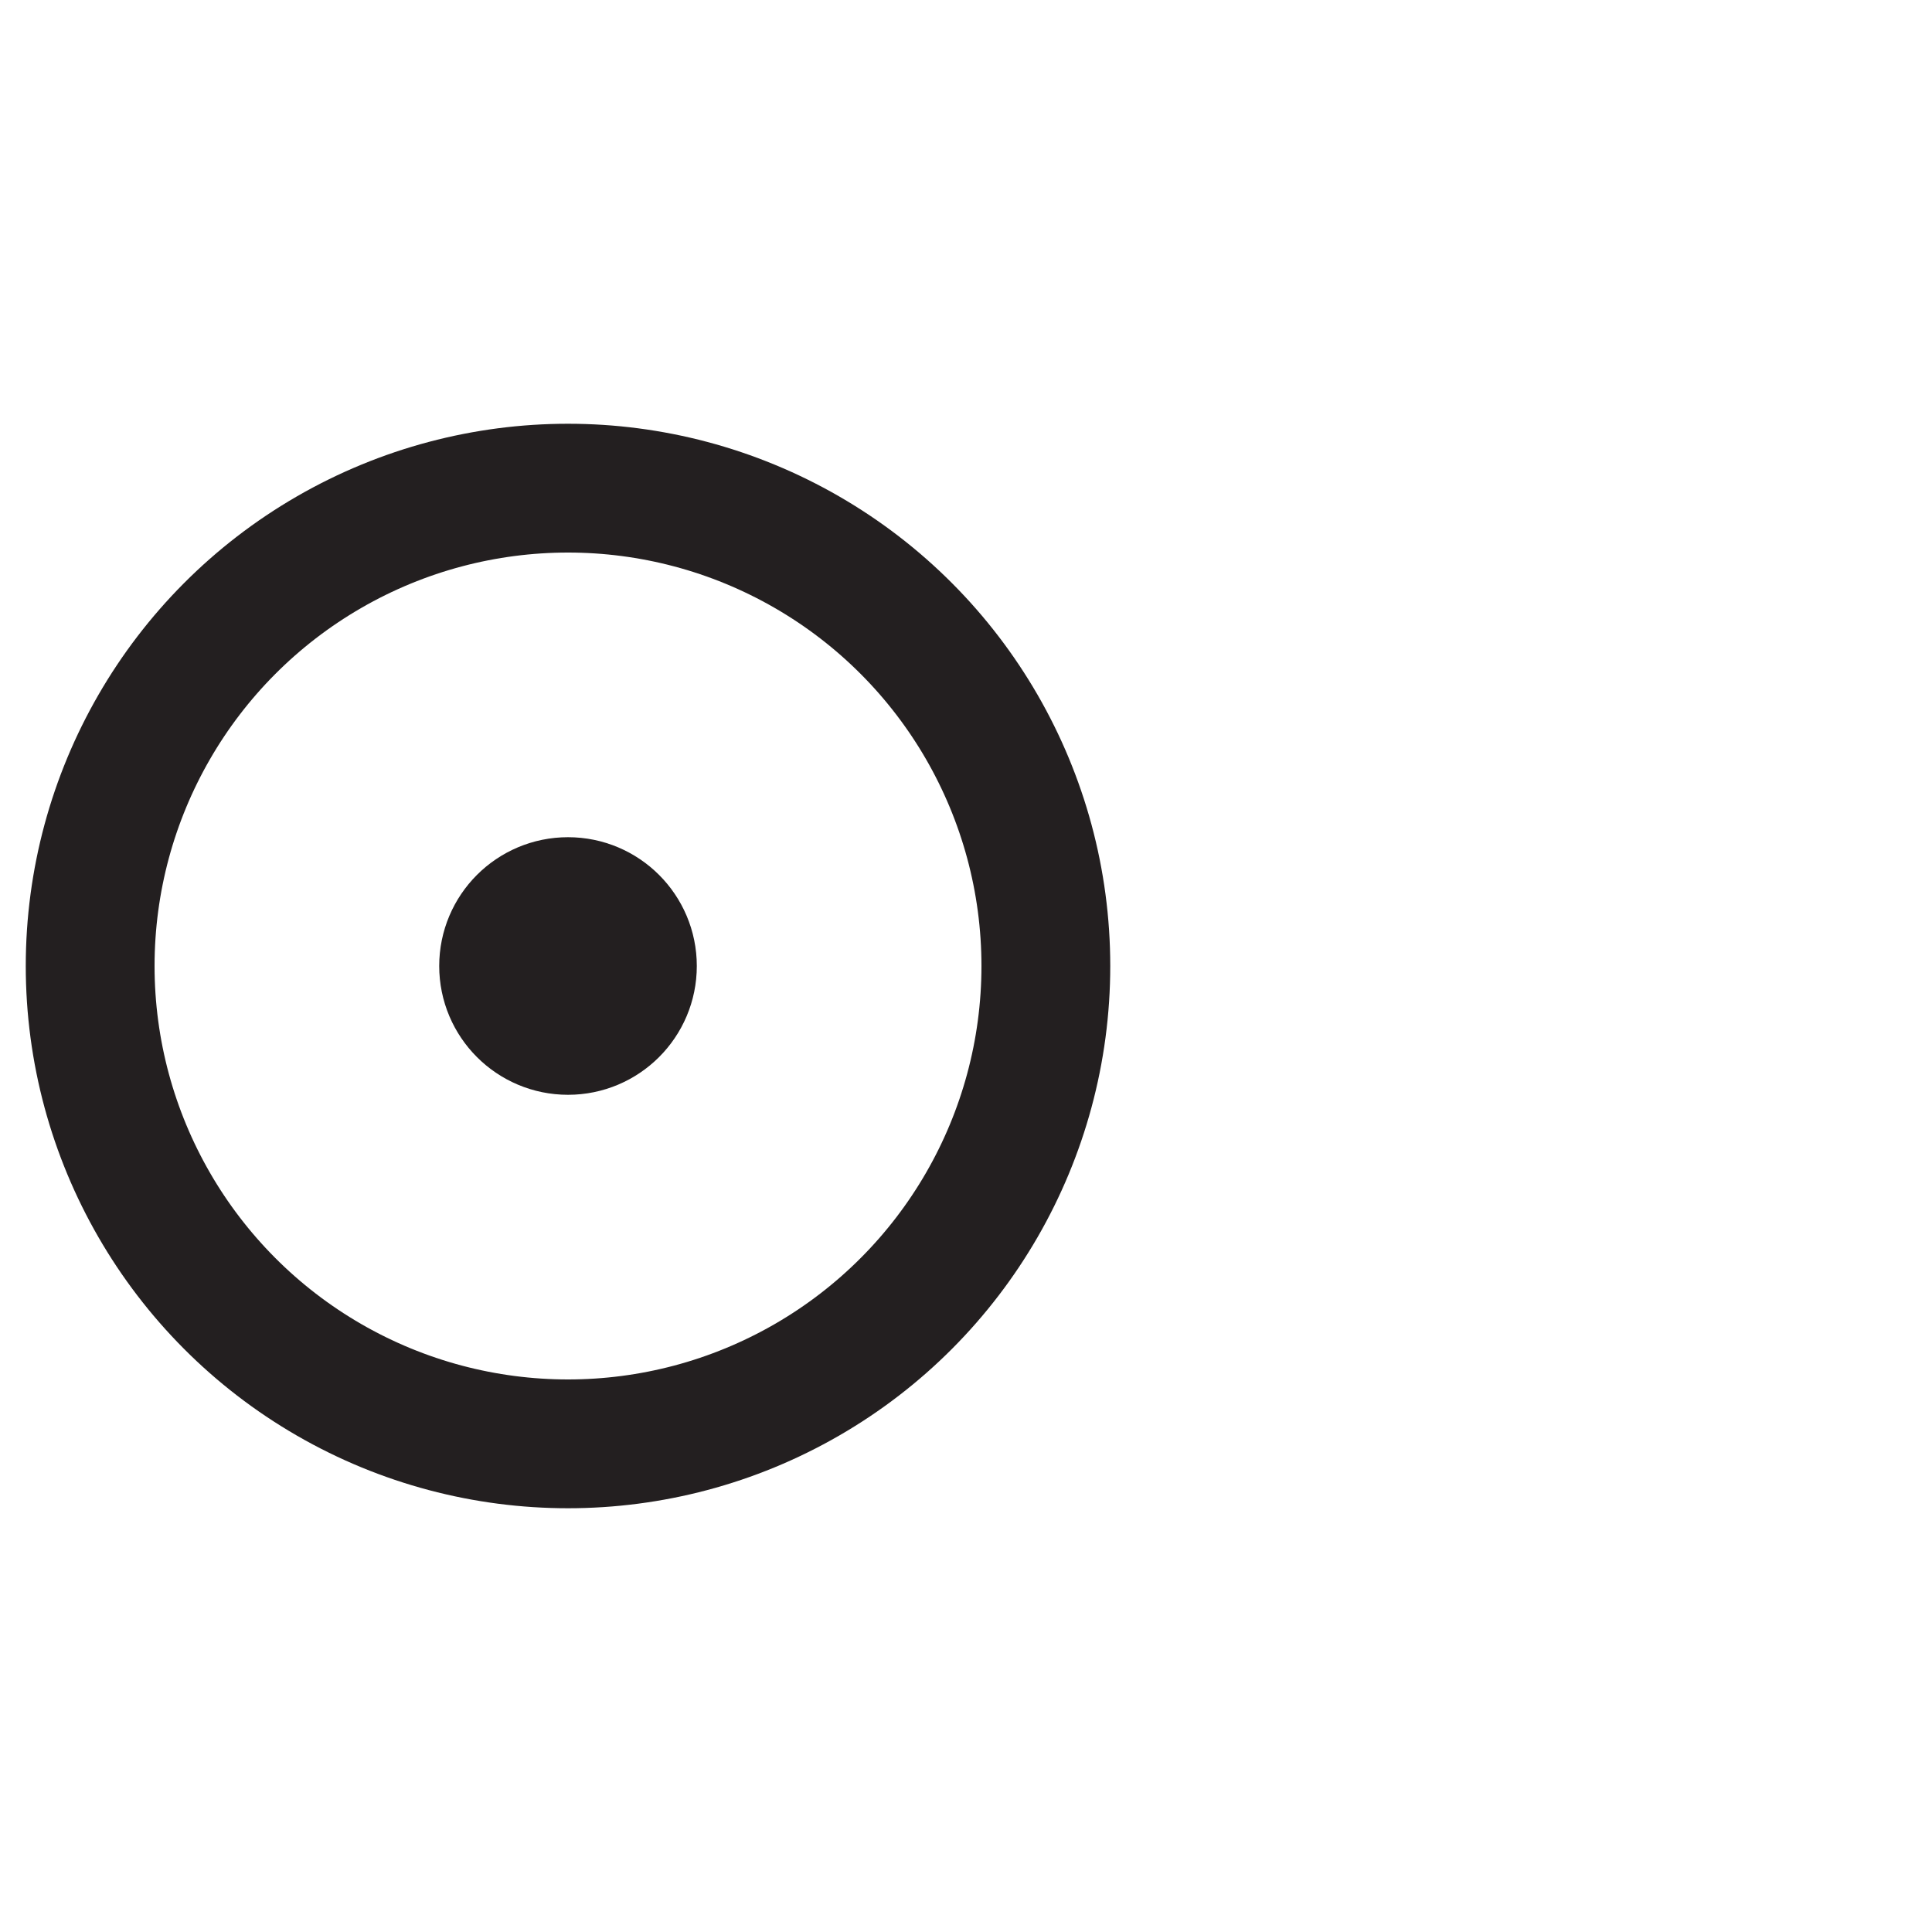 <?xml version="1.0" encoding="UTF-8"?><svg id="Layer_1" xmlns="http://www.w3.org/2000/svg" viewBox="0 0 15 15"><defs><style>.cls-1{fill:none;stroke:#231f20;stroke-miterlimit:10;}</style></defs><circle class="cls-1" cx="4.41" cy="7.5" r="3.71"/><circle class="cls-1" cx="4.41" cy="7.5" r=".5"/></svg>